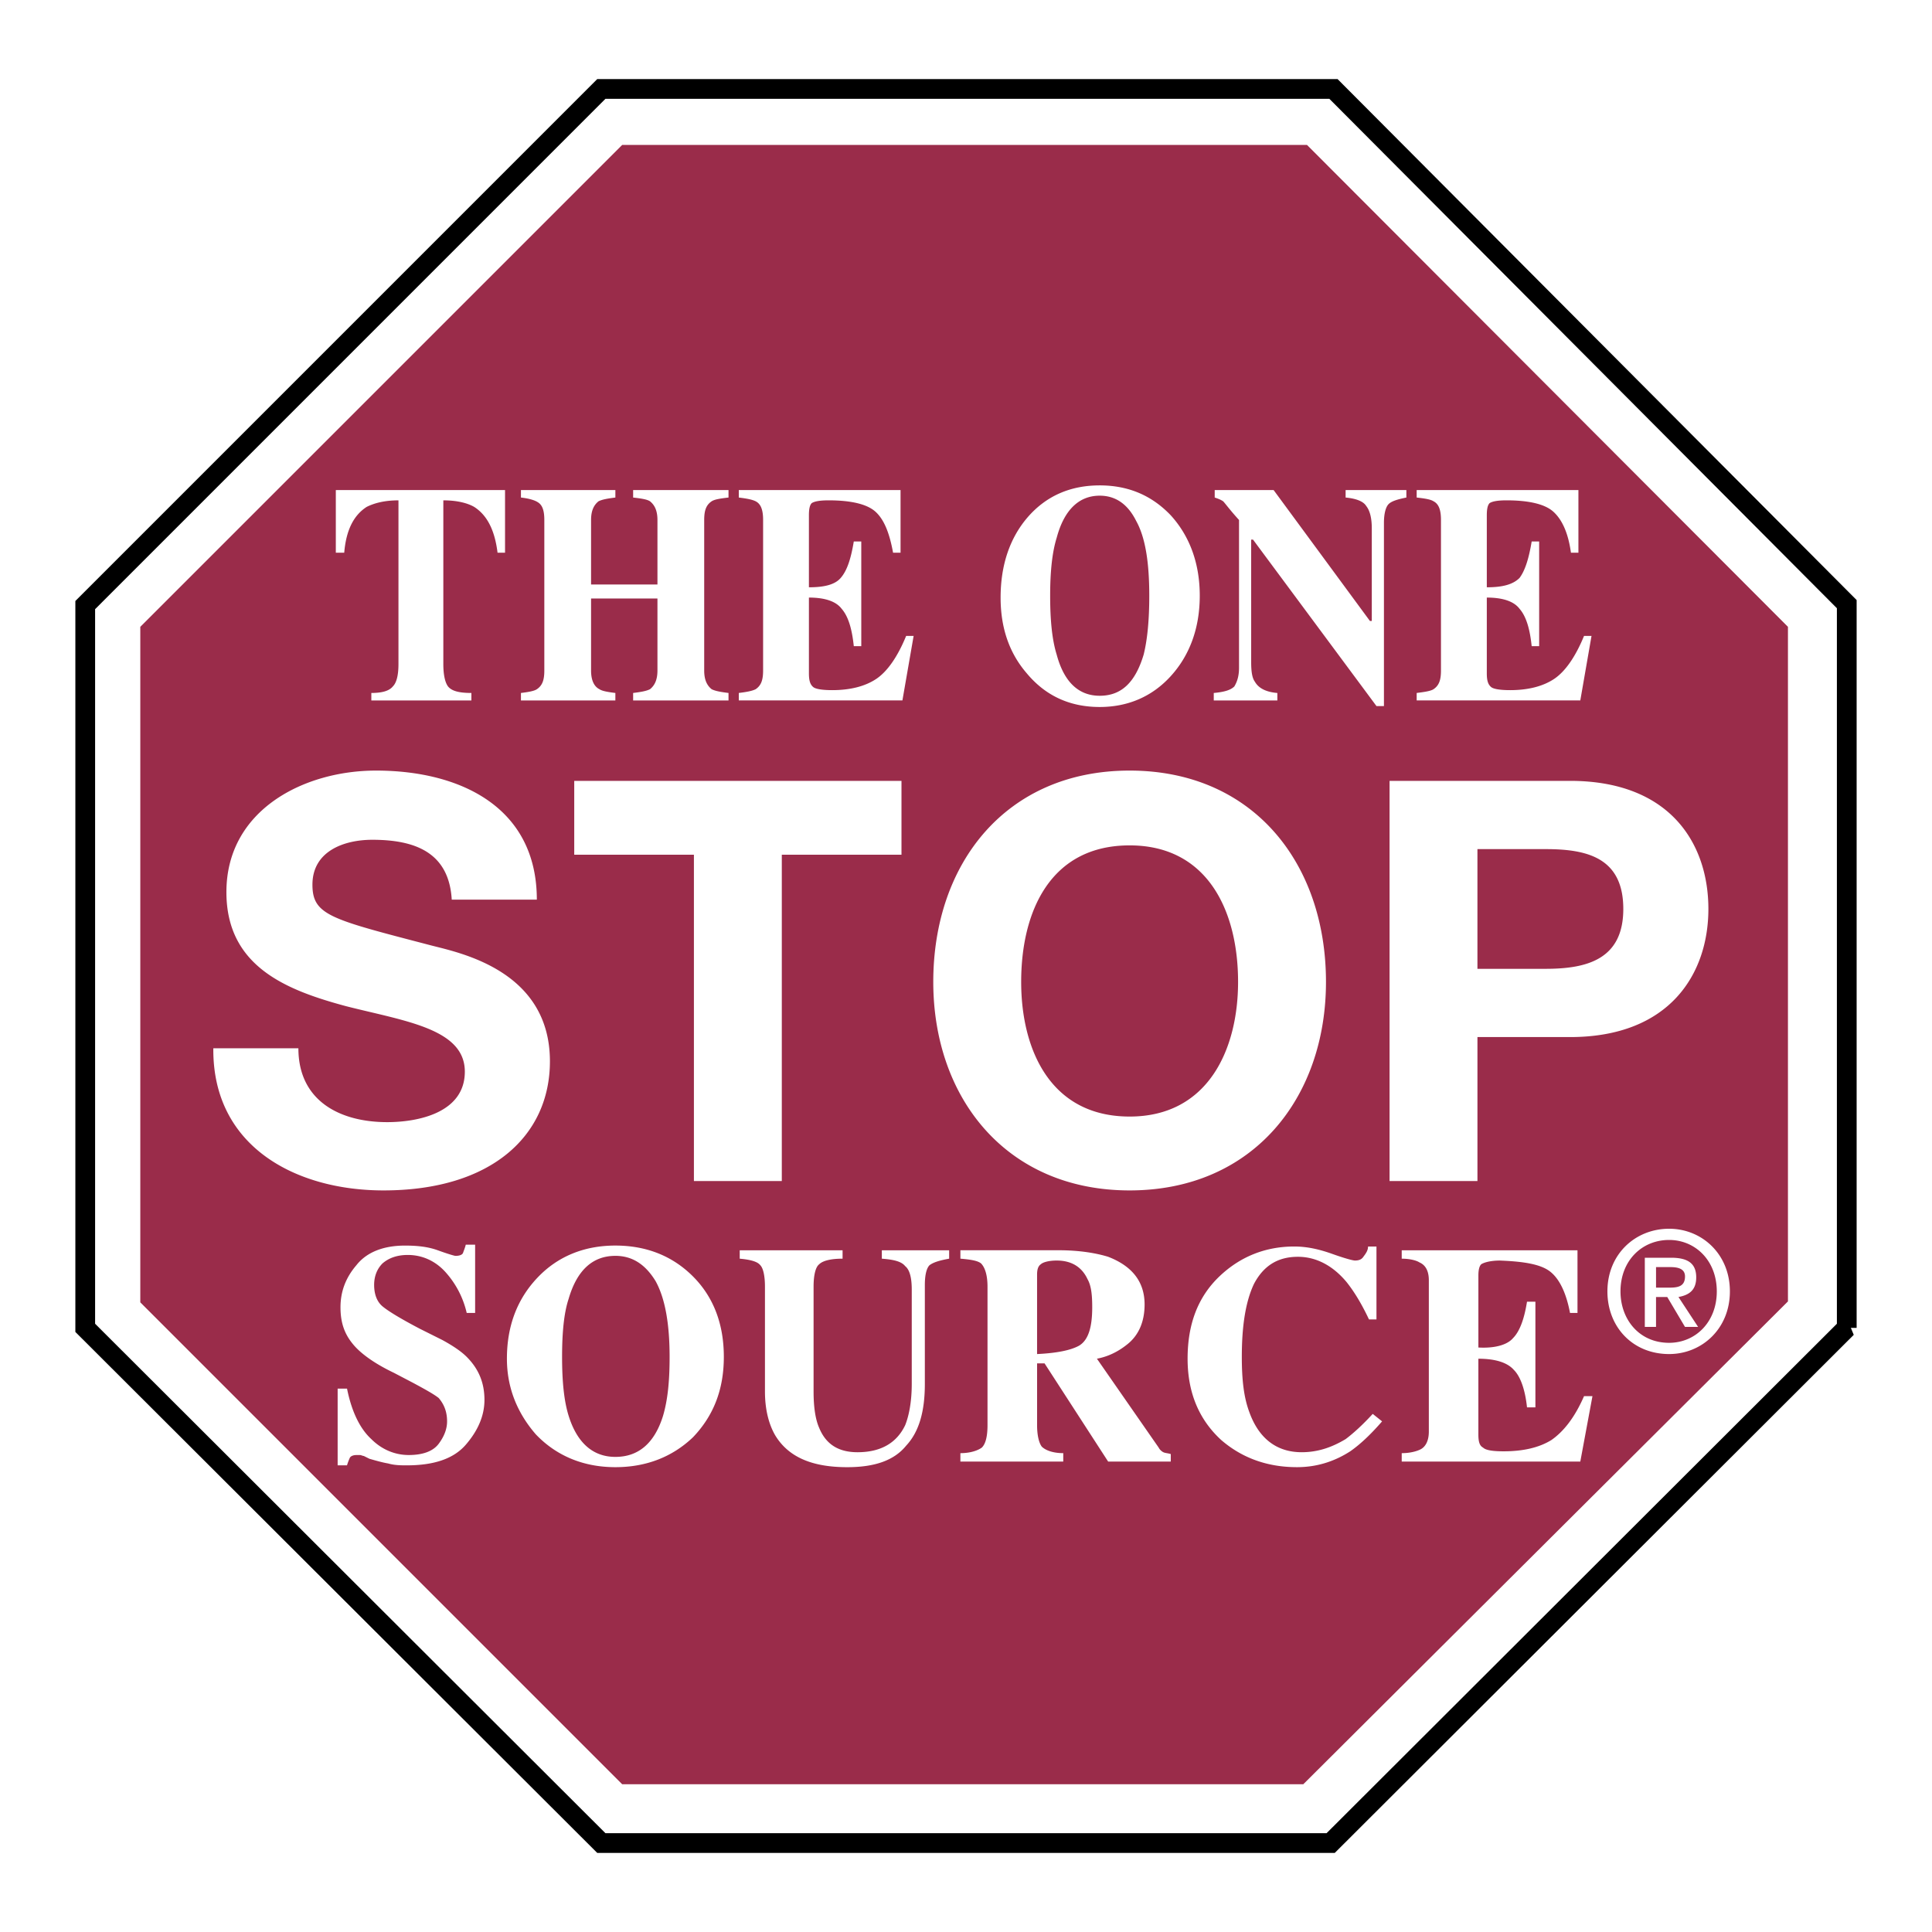 <svg xmlns="http://www.w3.org/2000/svg" width="2500" height="2500" viewBox="0 0 192.756 192.756"><path fill-rule="evenodd" clip-rule="evenodd" fill="#fff" d="M0 0h192.756v192.756H0V0z"/><path fill-rule="evenodd" clip-rule="evenodd" fill="#9a2c4a" stroke="#fff" stroke-width="1.474" stroke-miterlimit="2.613" d="M179.121 130.148l-48.787 48.604H61.77l-48.509-48.51V62.234l48.509-48.51h68.937l48.414 48.51v67.914z"/><path fill="none" stroke="#000" stroke-width="1.97" stroke-miterlimit="2.613" d="M184.252 132.48l-51.492 51.403H59.997L8.504 132.48V60.369L59.997 8.873h73.042l51.213 51.402v72.205z"/><path d="M33.691 138.545h.933c.467 2.332 1.306 4.012 2.426 5.037 1.026 1.027 2.332 1.586 3.731 1.586s2.425-.373 2.985-1.119.839-1.492.839-2.238c0-.934-.28-1.68-.839-2.334-.467-.371-1.306-.838-2.519-1.492l-1.959-1.025c-1.959-.934-3.358-1.959-4.105-2.893-.839-1.025-1.212-2.145-1.212-3.639 0-1.492.466-2.891 1.585-4.197 1.026-1.307 2.706-1.959 4.851-1.959 1.12 0 2.239.094 3.265.467s1.679.559 1.772.559c.373 0 .653-.092.746-.279.093-.279.187-.467.28-.84h.933v6.811h-.84a9.143 9.143 0 0 0-2.146-4.105c-1.026-1.119-2.332-1.678-3.731-1.678-1.026 0-1.866.279-2.519.84-.56.559-.839 1.305-.839 2.145 0 .934.28 1.68.839 2.146s1.772 1.213 3.731 2.238l2.239 1.119c1.026.561 1.866 1.119 2.425 1.68 1.213 1.213 1.772 2.611 1.772 4.291 0 1.586-.653 3.078-1.866 4.479-1.212 1.398-3.172 2.053-5.877 2.053-.56 0-1.212 0-1.866-.188-.56-.094-1.212-.279-1.866-.467l-.56-.279c-.093 0-.28-.094-.373-.094h-.374c-.279 0-.56.094-.652.279a6.304 6.304 0 0 0-.28.748h-.933v-7.652h.004zM66.154 141.25c.466-1.586.653-3.451.653-5.877 0-3.359-.466-5.877-1.399-7.557-1.026-1.68-2.332-2.52-4.012-2.52-2.238 0-3.824 1.4-4.664 4.293-.466 1.398-.653 3.357-.653 5.783s.187 4.385.653 5.877c.84 2.705 2.426 4.105 4.664 4.105 2.333.001 3.918-1.399 4.758-4.104zm2.985-13.9c2.052 2.053 3.078 4.758 3.078 8.023s-1.026 5.877-3.078 8.023c-2.052 1.959-4.665 2.984-7.743 2.984-3.171 0-5.876-1.119-7.929-3.266-1.866-2.145-2.892-4.664-2.892-7.557 0-3.264 1.026-5.969 3.079-8.115 1.959-2.053 4.571-3.172 7.742-3.172 3.079.001 5.691 1.027 7.743 3.08zM84.064 124.738v.84c-1.12 0-1.959.186-2.333.559-.373.281-.56 1.119-.56 2.24v10.447c0 1.586.187 2.799.56 3.639.653 1.586 1.866 2.426 3.825 2.426 2.332 0 3.918-.934 4.757-2.705.374-.934.653-2.332.653-4.105v-9.422c0-1.119-.187-1.959-.653-2.332-.373-.467-1.12-.654-2.332-.746v-.84h6.716v.84c-1.026.186-1.586.373-1.959.652-.28.279-.466.934-.466 1.959v9.889c0 2.705-.56 4.758-1.866 6.156-1.213 1.494-3.172 2.146-5.877 2.146-3.545 0-5.877-1.025-7.183-3.172-.653-1.119-1.026-2.611-1.026-4.385v-10.447c0-1.121-.187-1.867-.466-2.146-.28-.373-1.026-.561-2.052-.652v-.84h10.262v-.001zM95.818 144.982c1.026 0 1.772-.281 2.145-.561.375-.373.561-1.119.561-2.238v-13.807c0-1.213-.279-1.959-.652-2.332-.373-.281-1.027-.375-2.053-.467v-.84h9.795c2.053 0 3.73.279 4.943.652 2.426.934 3.639 2.52 3.639 4.758 0 1.68-.561 3.078-1.771 4.012-.934.746-1.959 1.213-2.986 1.398l6.158 8.863c.092.188.279.373.465.467.188.094.467.094.746.186v.746h-6.25l-6.342-9.795h-.746v6.158c0 1.025.186 1.771.465 2.145.373.373 1.119.654 2.146.654v.838H95.818v-.837zm11.848-10.728c.932-.561 1.305-1.867 1.305-3.826 0-1.211-.092-2.145-.465-2.799-.561-1.211-1.586-1.865-3.08-1.865-.838 0-1.398.188-1.584.373-.281.188-.373.561-.373 1.027v7.93c1.957-.094 3.357-.373 4.197-.84zM132.945 125.111c1.307.467 2.053.652 2.238.652.375 0 .654-.094.84-.373.281-.373.467-.652.467-1.025h.84v7.275h-.746c-.746-1.586-1.492-2.797-2.238-3.73-1.4-1.68-3.078-2.52-4.852-2.52-2.053 0-3.451.934-4.385 2.705-.84 1.773-1.213 4.199-1.213 7.277 0 2.238.188 4.012.746 5.504.934 2.611 2.705 4.012 5.225 4.012 1.586 0 2.984-.467 4.385-1.307.746-.559 1.68-1.398 2.705-2.518l.934.746c-1.213 1.398-2.24 2.332-3.172 2.984-1.586 1.025-3.359 1.586-5.318 1.586-2.984 0-5.504-.934-7.555-2.705-2.24-2.053-3.359-4.758-3.359-8.117 0-3.451 1.027-6.156 3.172-8.209 2.053-1.959 4.57-2.984 7.463-2.984 1.306.001 2.519.281 3.823.747zM139.85 145.82v-.838c.838 0 1.492-.188 1.865-.373.559-.281.84-.934.84-1.773v-15.113c0-.84-.281-1.492-.934-1.771-.279-.188-.934-.373-1.771-.373v-.84h17.537v6.25h-.746c-.373-1.959-1.027-3.359-1.959-4.105-.934-.746-2.613-1.025-5.037-1.119-.934 0-1.586.188-1.867.373-.186.188-.279.561-.279 1.119v7.184c1.68.094 2.893-.279 3.451-.932.654-.654 1.119-1.867 1.4-3.639h.838v10.541h-.838c-.188-1.771-.654-3.078-1.307-3.73-.652-.748-1.865-1.121-3.545-1.121v7.557c0 .654.094 1.119.467 1.307.279.279 1.025.373 2.053.373 1.959 0 3.543-.373 4.756-1.119 1.213-.84 2.332-2.238 3.266-4.385h.84l-1.213 6.529H139.85v-.002zM21.284 104.588c-.093 9.795 8.209 14.18 16.978 14.18 10.821 0 16.604-5.504 16.604-12.875 0-9.047-8.955-10.82-11.847-11.567-9.981-2.612-11.847-2.985-11.847-6.063 0-3.359 3.171-4.478 5.97-4.478 4.198 0 7.649 1.213 7.929 5.97h8.489c0-9.235-7.649-12.874-16.045-12.874-7.183 0-14.926 3.918-14.926 12.127 0 7.462 6.064 9.796 11.94 11.38 5.877 1.494 11.847 2.24 11.847 6.531 0 4.105-4.664 5.037-7.743 5.037-4.757 0-8.862-2.145-8.862-7.369h-8.487v.001zM69.232 117.834h8.769V85.277h11.94v-7.37H57.292v7.37h11.94v32.557zM93.113 97.965c0 11.566 7.276 20.803 19.59 20.803 12.312 0 19.59-9.236 19.59-20.803 0-11.848-7.277-21.084-19.59-21.084-12.314 0-19.59 9.236-19.59 21.084zm8.77 0c0-6.998 2.891-13.621 10.82-13.621 7.836 0 10.82 6.624 10.82 13.621 0 6.717-2.984 13.434-10.82 13.434-7.93-.001-10.82-6.717-10.82-13.434zM138.637 117.834h8.768v-14.365h9.236c9.98 0 13.805-6.344 13.805-12.781 0-6.53-3.824-12.781-13.805-12.781h-18.004v39.927zm8.767-33.117h6.811c4.104 0 7.742.84 7.742 5.971 0 5.038-3.639 5.971-7.742 5.971h-6.811V84.717zM33.504 48.894h16.884v6.25h-.747c-.279-2.239-1.026-3.731-2.332-4.571-.652-.374-1.679-.653-3.078-.653v16.325c0 1.12.187 1.866.467 2.239.373.466 1.119.653 2.332.653v.747h-9.981v-.747c1.026 0 1.772-.187 2.146-.653.373-.373.56-1.12.56-2.239V49.92c-1.399 0-2.425.279-3.172.653-1.306.84-2.052 2.332-2.239 4.571h-.839v-6.25h-.001zM51.975 69.138c.746-.093 1.306-.187 1.586-.373.56-.374.746-.933.746-1.866v-15.02c0-.933-.187-1.493-.653-1.772-.28-.187-.84-.373-1.679-.467v-.746h9.421v.746c-.746.094-1.306.187-1.679.373-.467.374-.746.933-.746 1.866v6.437h6.623v-6.437c0-.933-.28-1.493-.746-1.866-.28-.186-.84-.279-1.68-.373v-.746h9.516v.746c-.84.094-1.399.187-1.68.373-.56.374-.746.933-.746 1.866v15.02c0 .933.28 1.492.746 1.866.374.187.933.28 1.68.373v.747h-9.516v-.747c.747-.093 1.306-.187 1.68-.373.466-.374.746-.933.746-1.866v-7.184h-6.623v7.184c0 .933.279 1.586.839 1.866.28.187.839.28 1.585.373v.747h-9.421v-.747h.001zM73.71 69.884v-.747c.747-.093 1.306-.187 1.679-.373.56-.374.746-.933.746-1.866v-15.02c0-.933-.187-1.586-.746-1.866-.373-.186-.933-.279-1.679-.373v-.746h16.138v6.25h-.746c-.373-2.052-.933-3.358-1.772-4.105-.84-.746-2.426-1.119-4.665-1.119-.839 0-1.399.093-1.679.279-.187.187-.28.56-.28 1.213v7.183c1.586 0 2.612-.28 3.172-.933.653-.747 1.026-1.959 1.306-3.639h.746V64.47h-.746c-.187-1.772-.56-2.985-1.213-3.731-.56-.746-1.679-1.119-3.265-1.119v7.556c0 .653.093 1.12.466 1.399.28.187.933.28 1.866.28 1.772 0 3.265-.373 4.384-1.119 1.12-.747 2.146-2.239 2.985-4.292h.746l-1.119 6.437H73.71v.003zM114.102 65.313c.373-1.493.561-3.452.561-5.877 0-3.265-.373-5.784-1.307-7.463-.84-1.679-2.053-2.519-3.639-2.519-2.051 0-3.543 1.399-4.291 4.198-.465 1.493-.652 3.452-.652 5.784 0 2.426.188 4.385.652 5.877.748 2.799 2.24 4.104 4.291 4.104 2.146 0 3.545-1.305 4.385-4.104zm2.705-13.9c1.867 2.052 2.893 4.757 2.893 8.022s-1.025 5.971-2.893 8.023c-1.865 2.053-4.291 3.079-7.09 3.079-2.984 0-5.41-1.12-7.275-3.358-1.771-2.052-2.611-4.571-2.611-7.556 0-3.266.932-5.971 2.705-8.023 1.865-2.146 4.291-3.172 7.182-3.172 2.891-.001 5.223 1.026 7.089 2.985zM121.098 69.138c1.027-.093 1.68-.28 2.053-.653.279-.467.467-1.026.467-1.866v-14.74c-.934-1.026-1.398-1.68-1.586-1.866-.279-.186-.561-.279-.84-.373v-.746h5.877l9.609 13.061h.186v-9.236c0-1.026-.186-1.772-.559-2.239-.281-.467-1.027-.746-2.053-.84v-.746h6.062v.746c-.932.187-1.492.373-1.771.653-.279.28-.467.933-.467 1.866v18.285h-.746l-12.314-16.605h-.186V66.06c0 .933.094 1.586.373 1.959.373.653 1.119 1.026 2.238 1.12v.747h-6.344v-.748h.001zM141.342 69.884v-.747c.746-.093 1.398-.187 1.678-.373.561-.374.746-.933.746-1.866v-15.02c0-.933-.186-1.586-.746-1.866-.279-.186-.838-.279-1.678-.373v-.746h16.137v6.25h-.746c-.279-2.052-.932-3.358-1.771-4.105-.84-.746-2.426-1.119-4.664-1.119-.84 0-1.4.093-1.68.279-.186.187-.279.56-.279 1.213v7.183c1.586 0 2.611-.28 3.266-.933.559-.747.932-1.959 1.211-3.639h.746V64.47h-.746c-.186-1.772-.559-2.985-1.211-3.731-.561-.746-1.68-1.119-3.266-1.119v7.556c0 .653.094 1.12.467 1.399.279.187.932.28 1.865.28 1.771 0 3.266-.373 4.385-1.119 1.119-.747 2.145-2.239 2.984-4.292h.746l-1.119 6.437h-16.325v.003zM165.223 129.402h1.119l1.771 2.984h1.307l-1.959-2.984c1.025-.186 1.771-.652 1.771-1.959 0-1.398-.838-1.959-2.518-1.959h-2.611v6.902h1.119v-2.984h.001zm0-.933v-2.051h1.398c.652 0 1.492.092 1.492.932 0 1.027-.746 1.119-1.586 1.119h-1.304zm7.369.375c0-3.732-2.799-6.252-6.064-6.252-3.357 0-6.156 2.52-6.156 6.252 0 3.543 2.52 6.25 6.156 6.25 3.265 0 6.064-2.52 6.064-6.25zm-1.307 0c0 3.078-2.145 5.129-4.758 5.129-2.984 0-4.85-2.332-4.85-5.129 0-3.08 2.145-5.133 4.85-5.133 2.614 0 4.758 2.053 4.758 5.133z" fill-rule="evenodd" clip-rule="evenodd" fill="#fff"/></svg>